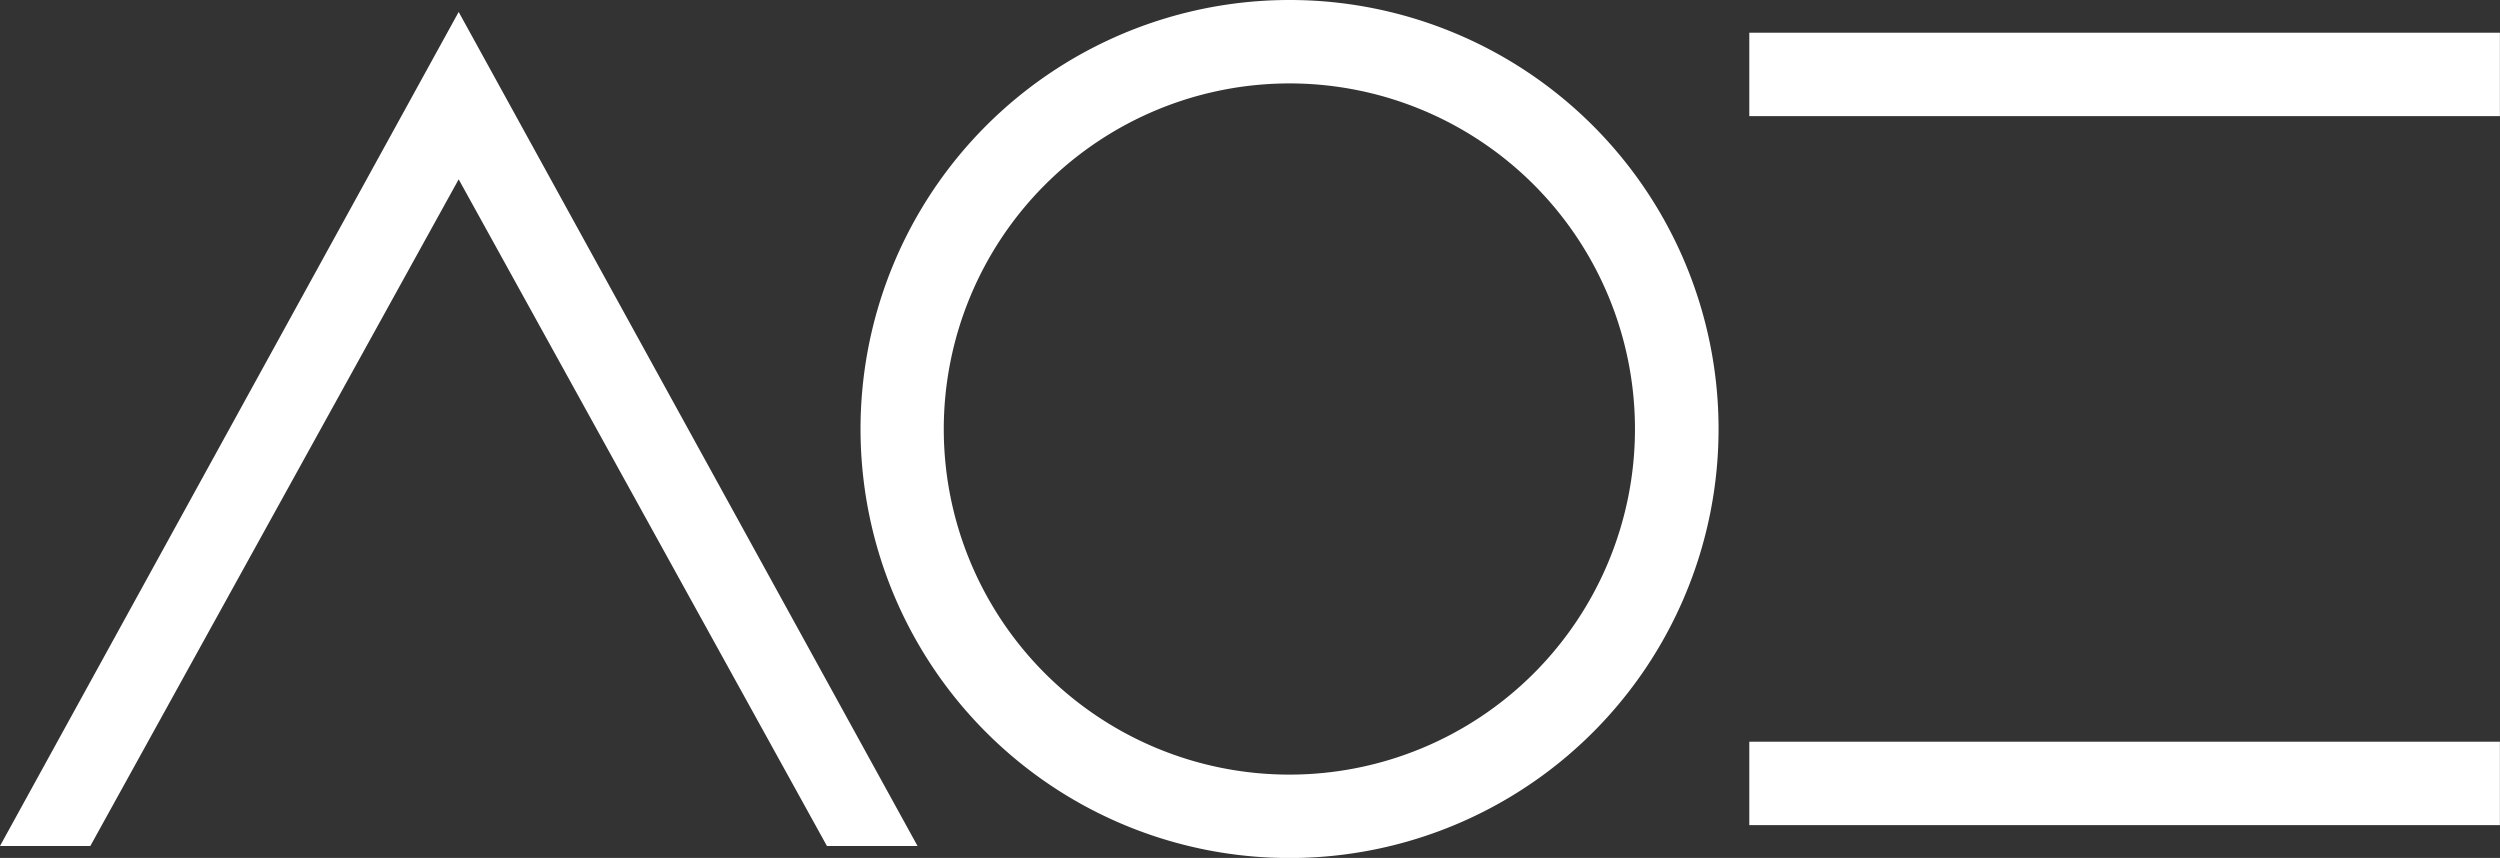 <svg id="Layer_1" data-name="Layer 1" xmlns="http://www.w3.org/2000/svg" viewBox="0 0 278.14 95.45"><rect x="0" y="0" width="278.14" height="95.45" fill="#333333" stroke="none"/><defs><style>.cls-1{fill:#fff;}</style></defs><rect class="cls-1" x="194.62" y="3.64" width="83.51" height="9.28"/><rect class="cls-1" x="194.62" y="82.52" width="83.51" height="9.28"/><polygon class="cls-1" points="92 94.12 51.03 19.95 10.05 94.12 0 94.12 51.03 1.33 102.08 94.12 92 94.12"/><path class="cls-1" d="M143.48,0A47.73,47.73,0,1,0,191.2,47.73,47.73,47.73,0,0,0,143.48,0m0,9.28A38.45,38.45,0,1,1,105,47.73,38.48,38.48,0,0,1,143.48,9.28"/></svg>